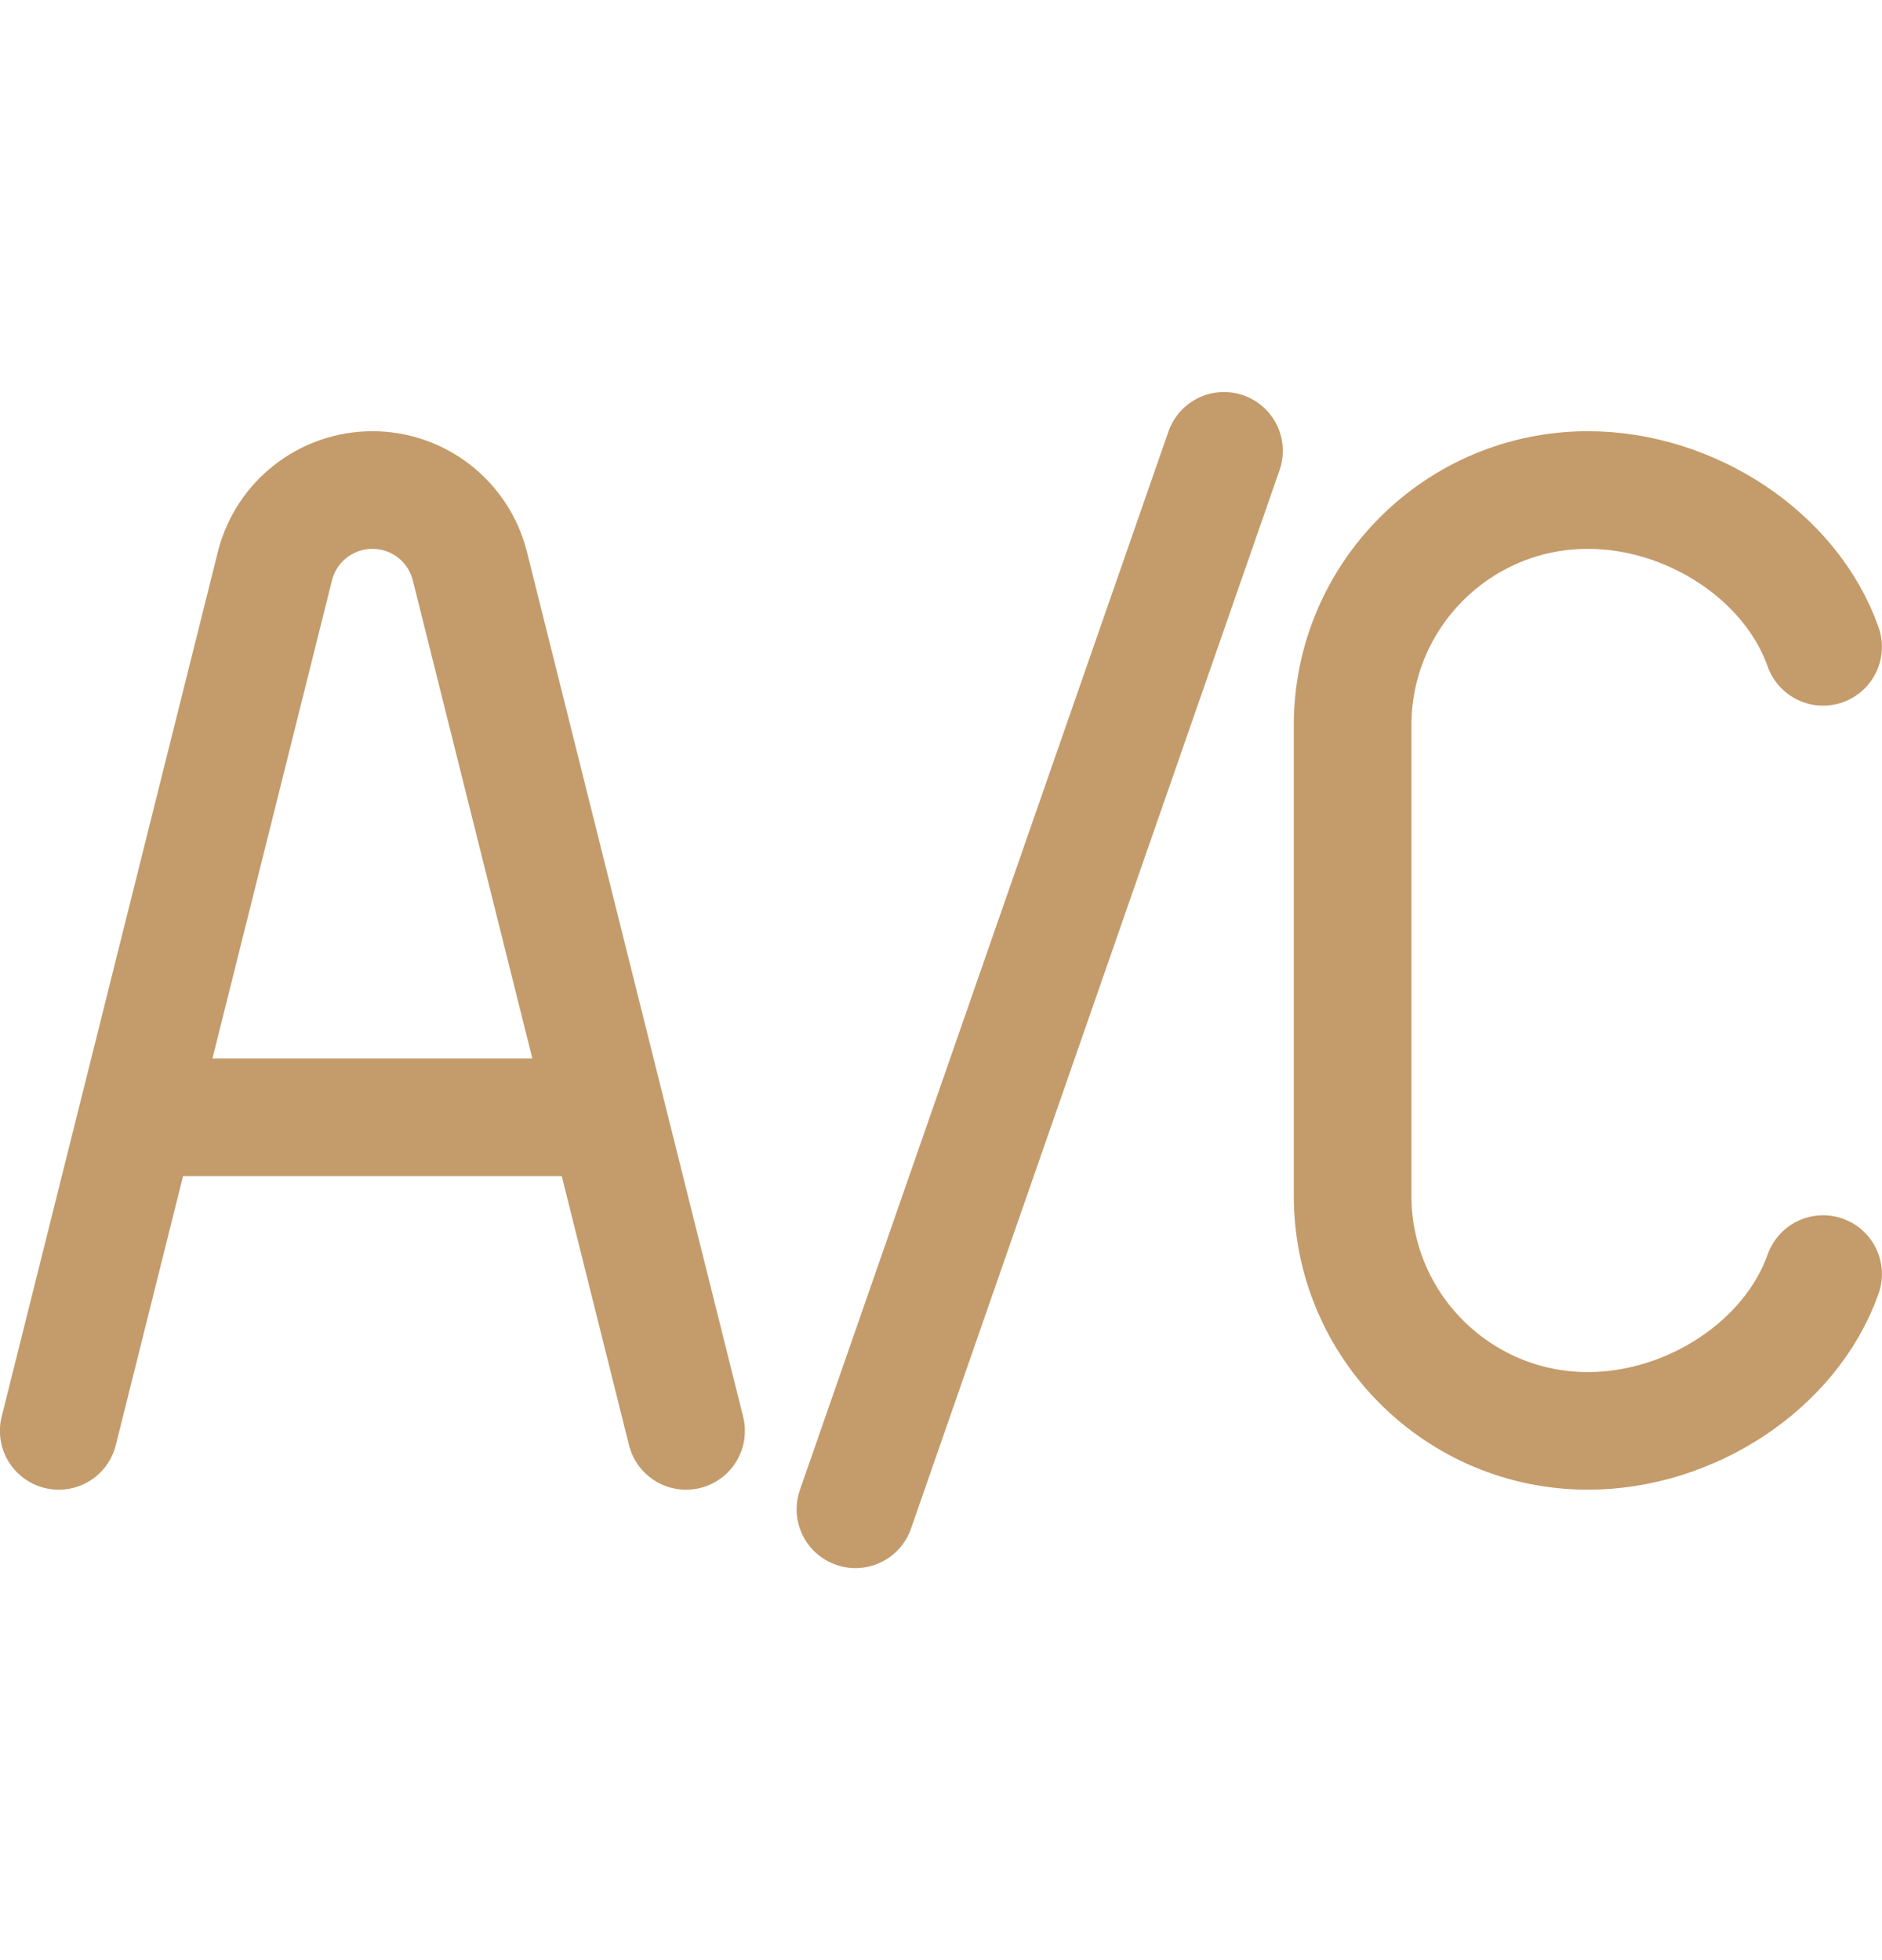 <svg width="24" height="25" viewBox="0 0 24 25" fill="none" xmlns="http://www.w3.org/2000/svg">
<path d="M10.909 19.25L15.609 5.75" stroke="#C49B6A" stroke-width="1.5" stroke-miterlimit="10" stroke-linecap="round" stroke-linejoin="round"/>
<path d="M23.249 8.25C22.837 7.085 21.555 6.25 20.249 6.25C18.592 6.25 17.249 7.593 17.249 9.25V15.25C17.249 16.907 18.592 18.25 20.249 18.25C21.555 18.25 22.837 17.415 23.249 16.25" stroke="#C49B6A" stroke-width="1.5" stroke-linecap="round" stroke-linejoin="round"/>
<path d="M0.749 18.25L3.506 7.22C3.649 6.65 4.161 6.25 4.749 6.25C5.337 6.25 5.849 6.65 5.992 7.22L8.749 18.25M1.749 14.25H7.749" stroke="#C49B6A" stroke-width="1.5" stroke-linecap="round" stroke-linejoin="round"/>
</svg>
